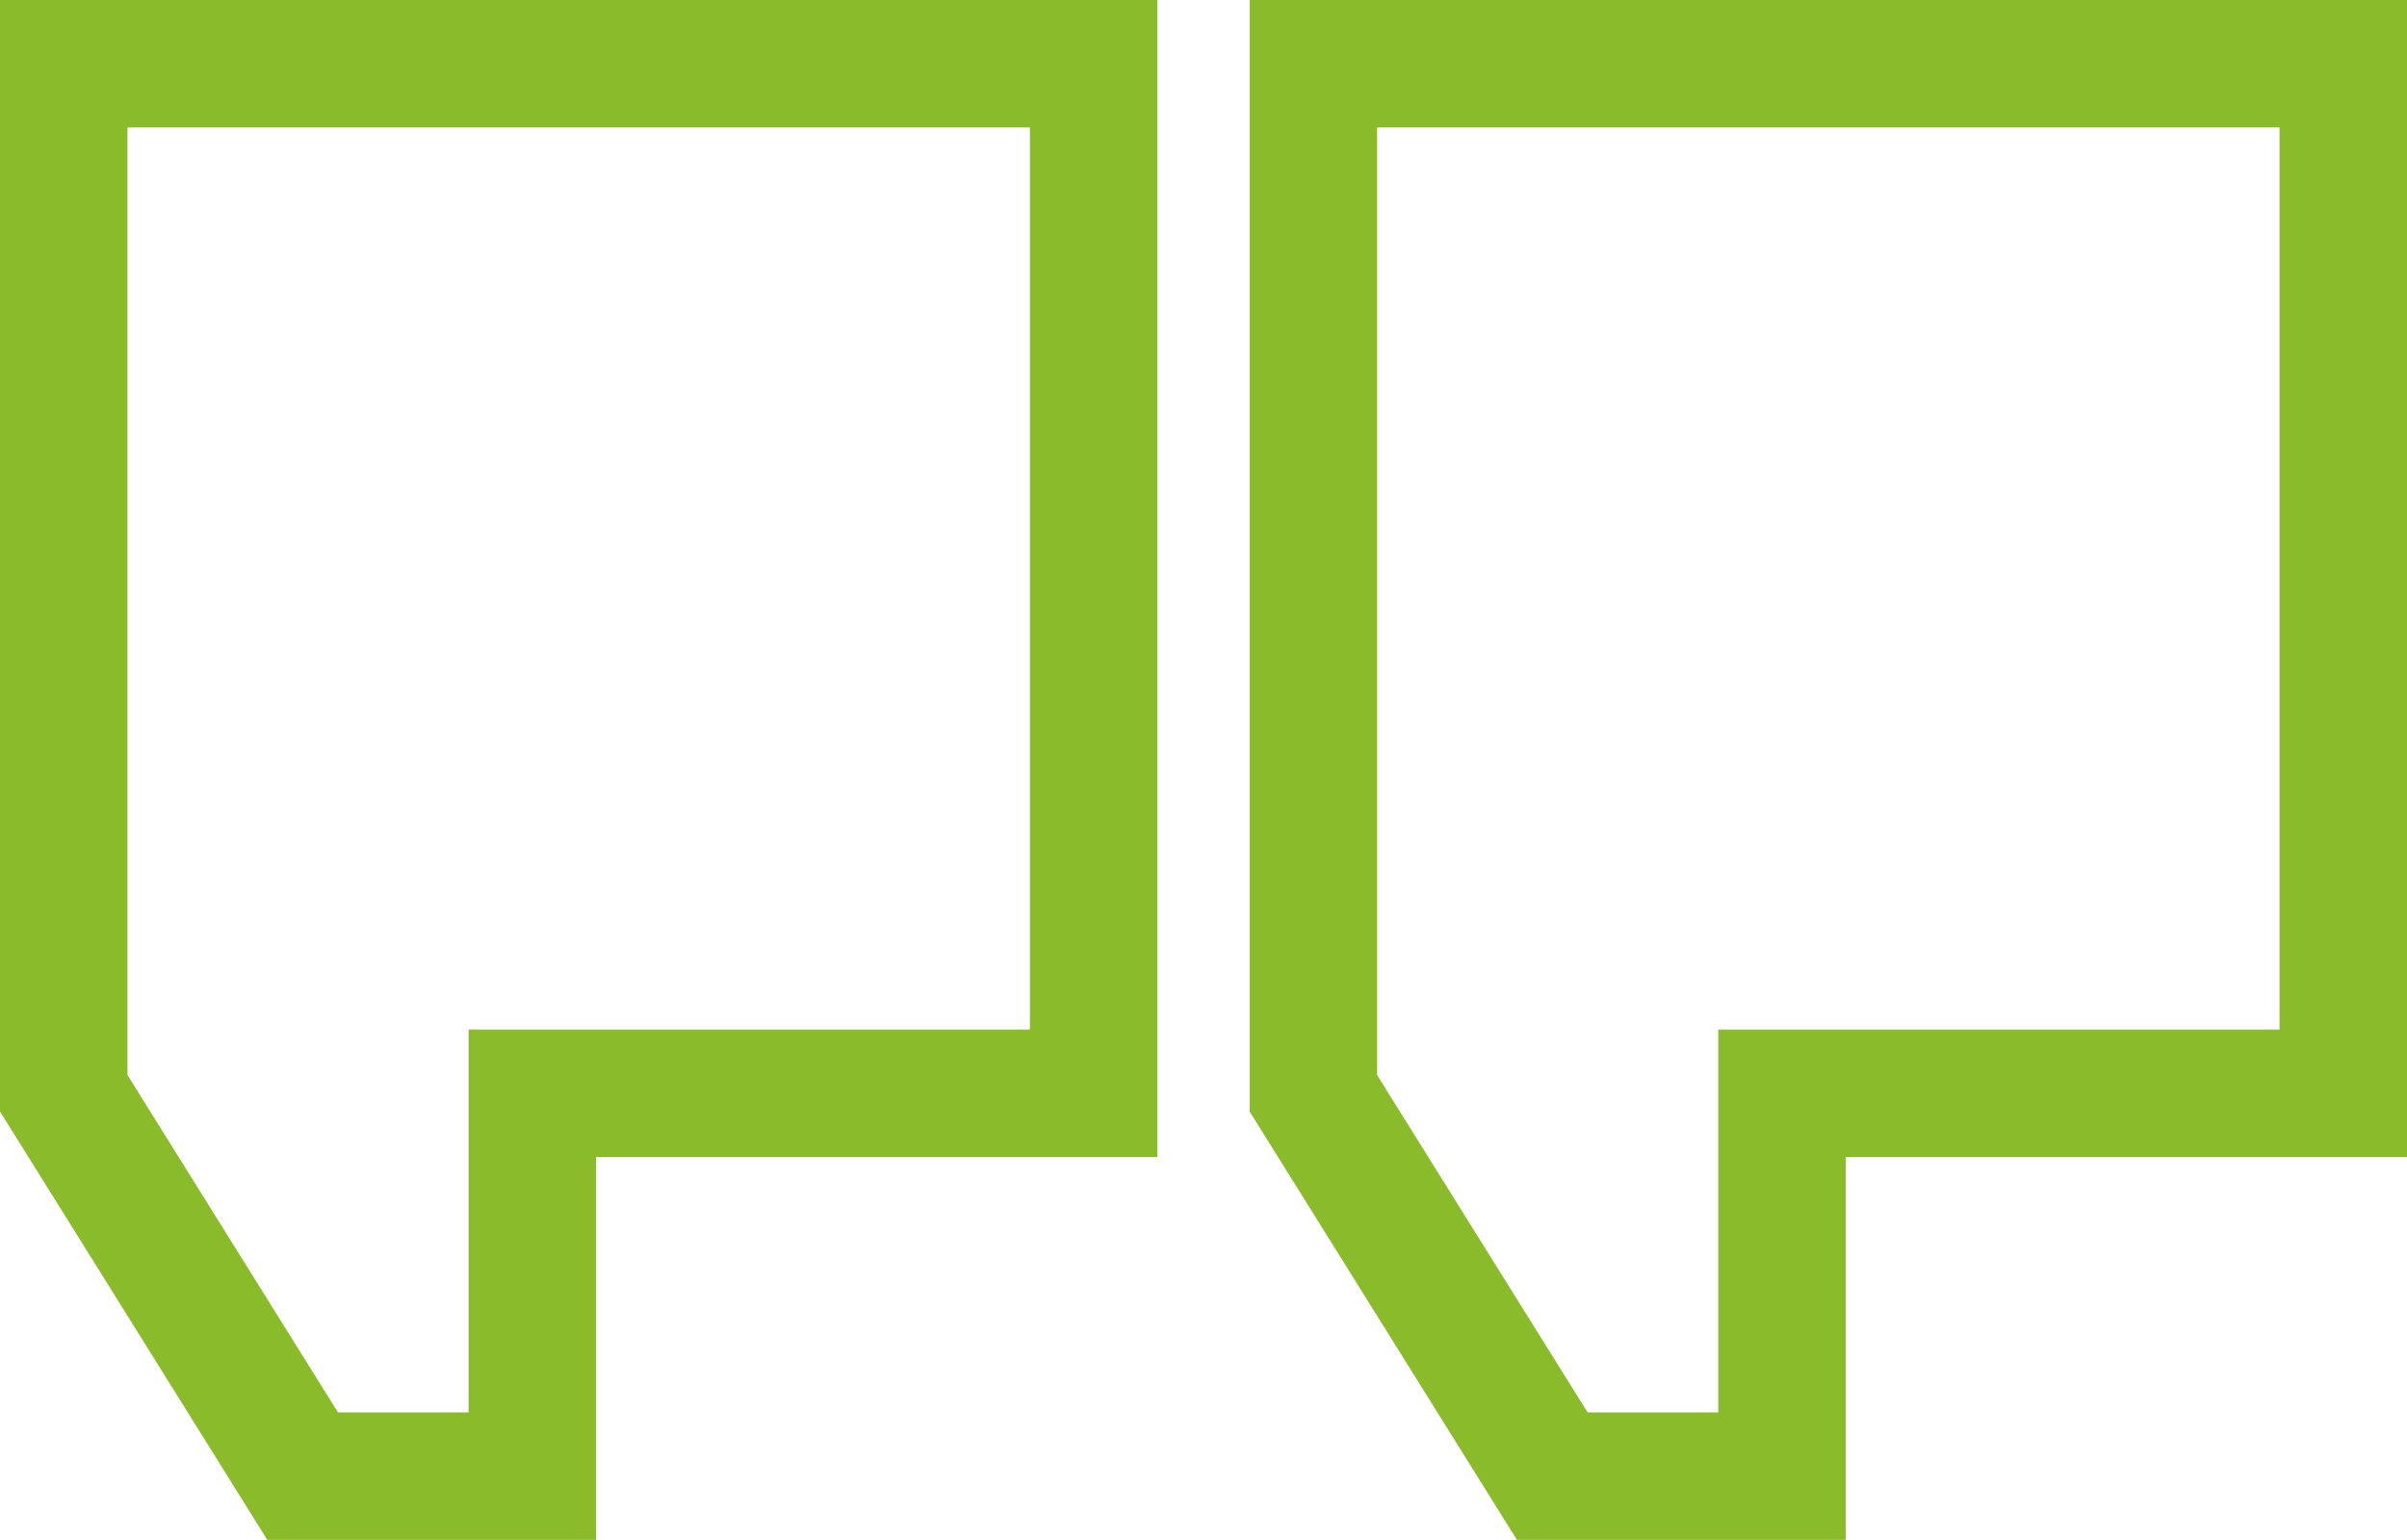 <svg xmlns="http://www.w3.org/2000/svg" width="94.419" height="60.422" viewBox="0 0 94.419 60.422"><g transform="translate(2.5 2.5)"><g transform="translate(49.019 0)"><path d="M226.135,173.839h-9.011l-9.372-15.023v-40.4h40.4v40.4H226.135Z" transform="translate(-207.752 -118.417)" fill="none" stroke="#8abb2a" stroke-width="5"/></g><g transform="translate(0 0)"><path d="M245.044,173.839h-9.009l-9.372-15.023v-40.4h40.4v40.4H245.044Z" transform="translate(-226.663 -118.417)" fill="none" stroke="#8abb2a" stroke-width="5"/></g></g></svg>